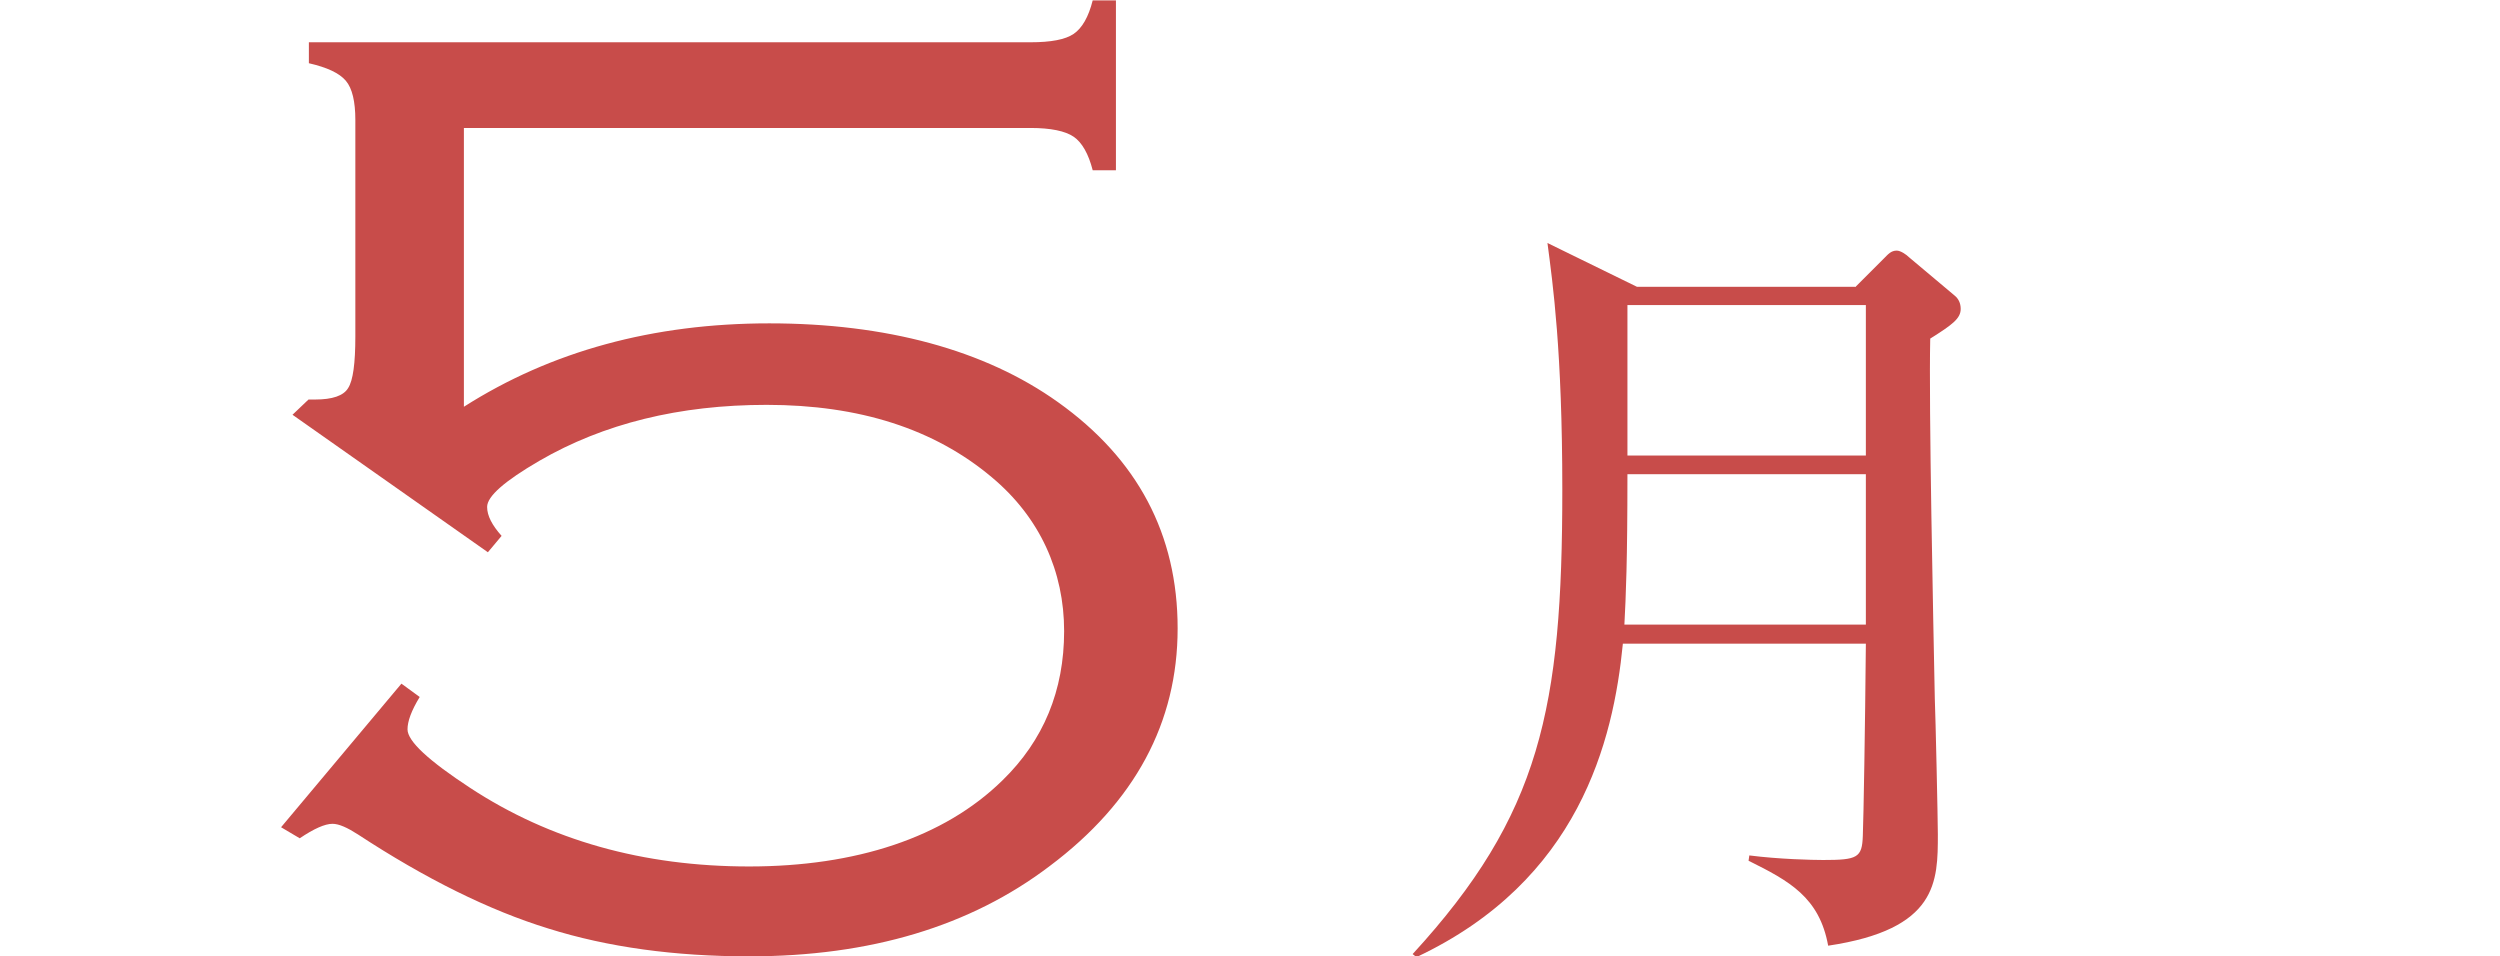 <?xml version="1.0" encoding="UTF-8"?>
<svg id="_テキスト" data-name="テキスト" xmlns="http://www.w3.org/2000/svg" viewBox="0 0 65.64 25.11">
  <defs>
    <style>
      .cls-1 {
        fill: #c84c4a;
      }
    </style>
  </defs>
  <path class="cls-1" d="m12.18,3.35v7.33c2.29-1.46,4.97-2.19,8.02-2.19s5.65.69,7.58,2.07c2.09,1.49,3.14,3.47,3.14,5.94s-1.12,4.56-3.36,6.24c-2.08,1.58-4.71,2.37-7.89,2.37-1.95,0-3.71-.24-5.27-.73-1.56-.48-3.23-1.31-5-2.47-.28-.18-.5-.28-.67-.28-.2,0-.49.13-.86.38l-.49-.29,3.16-3.77.48.35c-.22.36-.32.64-.32.85,0,.31.55.82,1.65,1.54,2.09,1.37,4.53,2.06,7.32,2.06s5.11-.75,6.65-2.26c1.08-1.05,1.62-2.36,1.62-3.92s-.63-2.98-1.9-4.04c-1.51-1.27-3.48-1.9-5.91-1.9-2.29,0-4.28.49-5.97,1.47-.91.53-1.37.93-1.37,1.21,0,.23.13.48.38.76l-.36.43-5.13-3.61.42-.4h.17c.46,0,.75-.1.87-.3.13-.2.19-.65.19-1.36V3.15c0-.48-.08-.83-.25-1.03-.17-.2-.49-.35-.97-.46v-.55h18.95c.53,0,.91-.07,1.13-.22.22-.15.39-.44.5-.88h.61v4.46h-.61c-.11-.43-.28-.73-.5-.88-.22-.15-.6-.23-1.13-.23h-14.88Z"/>
  <path class="cls-1" d="m48.73,7.52l.74-.74c.1-.1.18-.2.33-.2.1,0,.25.1.33.18l1.19,1c.1.08.16.2.16.35,0,.25-.21.41-.8.78-.04,1.8.08,7.39.12,9.45.02.47.08,3.19.08,3.56,0,1.25,0,2.5-2.88,2.93-.23-1.27-1.02-1.7-2.09-2.23l.02-.14c.78.1,1.66.12,1.94.12.9,0,1.02-.06,1.04-.63.02-.51.06-2.82.08-5.05h-6.38c-.25,2.56-1.15,6.22-5.42,8.23l-.1-.08c3.36-3.66,3.93-6.45,3.93-12.2,0-3.64-.25-5.4-.39-6.47l2.35,1.15h5.75Zm-6,4.93c0,2.29-.04,3.19-.08,3.95h6.34v-3.95h-6.26Zm0-4.44v3.95h6.26v-3.95h-6.26Z"/>
</svg>